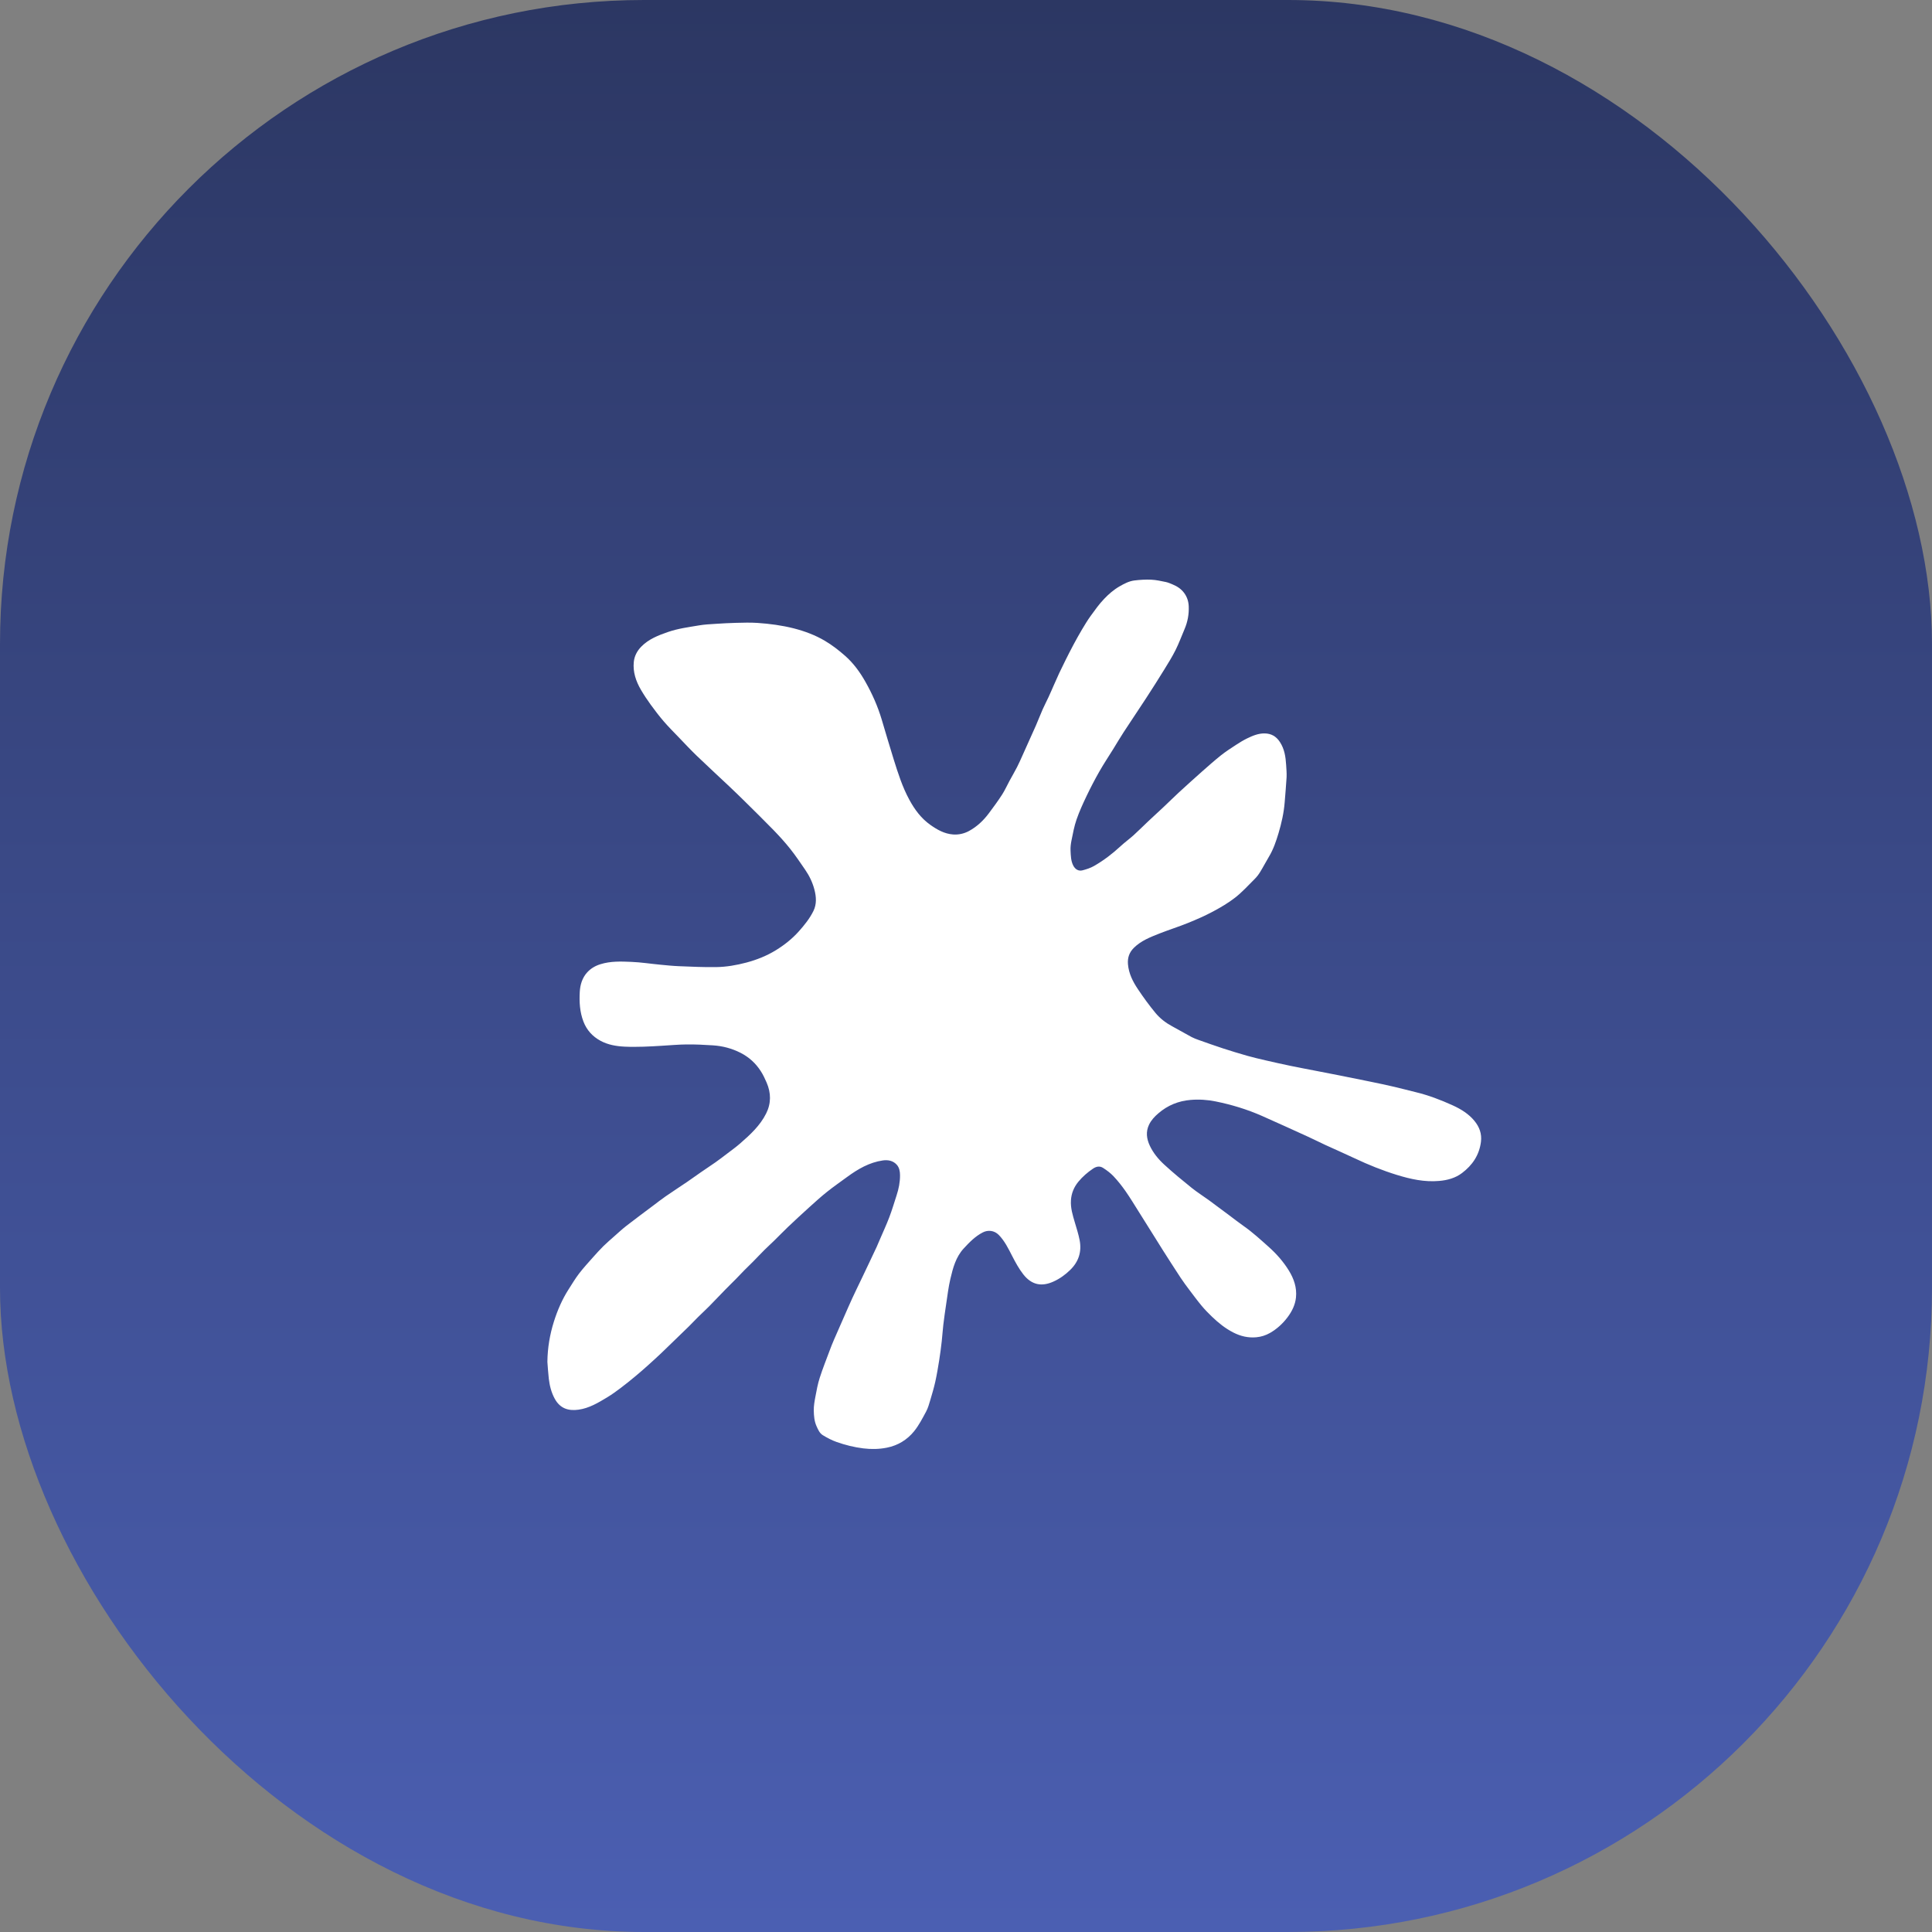 <?xml version="1.0" encoding="UTF-8"?> <svg xmlns="http://www.w3.org/2000/svg" width="60" height="60" viewBox="0 0 60 60" fill="none"><rect x="0" y="0" width="60" height="60" fill="#808080" stroke="none"/><rect width="60" height="60" rx="20" fill="url(#paint0_linear_176_25)"></rect><g clip-path="url(#clip0_176_25)"><path d="M17 42.286C17.005 41.859 17.075 41.446 17.203 41.04C17.314 40.689 17.459 40.353 17.658 40.042C17.764 39.876 17.865 39.707 17.984 39.551C18.117 39.378 18.266 39.216 18.411 39.052C18.517 38.933 18.624 38.814 18.737 38.702C18.847 38.594 18.965 38.493 19.081 38.39C19.206 38.28 19.328 38.166 19.46 38.064C19.737 37.849 20.019 37.641 20.3 37.43C20.424 37.337 20.545 37.241 20.673 37.153C20.892 37.002 21.115 36.857 21.335 36.708C21.482 36.608 21.623 36.504 21.769 36.404C21.918 36.3 22.071 36.202 22.219 36.097C22.344 36.009 22.466 35.916 22.587 35.823C22.721 35.721 22.859 35.622 22.986 35.511C23.298 35.239 23.604 34.959 23.792 34.583C23.951 34.268 23.948 33.944 23.809 33.622C23.756 33.5 23.699 33.377 23.627 33.266C23.471 33.023 23.265 32.833 23.002 32.698C22.729 32.559 22.44 32.483 22.136 32.464C21.865 32.446 21.593 32.433 21.321 32.436C21.066 32.438 20.811 32.463 20.556 32.477C20.364 32.488 20.173 32.501 19.982 32.506C19.79 32.511 19.598 32.514 19.407 32.505C19.143 32.493 18.881 32.449 18.648 32.322C18.403 32.189 18.222 31.993 18.119 31.725C18.005 31.426 17.988 31.118 18.005 30.808C18.017 30.583 18.081 30.365 18.24 30.193C18.351 30.074 18.489 29.993 18.649 29.944C18.963 29.846 19.287 29.858 19.608 29.872C19.906 29.884 20.203 29.931 20.501 29.959C20.696 29.978 20.891 29.998 21.087 30.006C21.471 30.021 21.855 30.04 22.239 30.034C22.559 30.03 22.875 29.974 23.185 29.892C23.508 29.805 23.815 29.683 24.1 29.507C24.361 29.346 24.599 29.157 24.803 28.93C24.978 28.735 25.144 28.529 25.261 28.293C25.366 28.08 25.351 27.853 25.293 27.63C25.235 27.406 25.135 27.198 25.003 27.007C24.853 26.79 24.706 26.569 24.541 26.362C24.38 26.159 24.204 25.967 24.024 25.78C23.733 25.481 23.435 25.189 23.138 24.895C22.974 24.733 22.808 24.572 22.639 24.413C22.307 24.099 21.969 23.79 21.64 23.473C21.447 23.287 21.265 23.092 21.08 22.899C20.921 22.734 20.759 22.572 20.61 22.399C20.467 22.233 20.334 22.057 20.205 21.88C20.098 21.732 19.996 21.579 19.904 21.421C19.749 21.155 19.652 20.87 19.683 20.558C19.701 20.377 19.784 20.217 19.912 20.085C20.143 19.848 20.441 19.732 20.748 19.626C21.061 19.518 21.387 19.477 21.71 19.422C21.879 19.393 22.052 19.385 22.224 19.374C22.437 19.36 22.649 19.348 22.862 19.343C23.082 19.338 23.304 19.33 23.523 19.345C23.904 19.371 24.282 19.421 24.653 19.515C24.992 19.602 25.318 19.724 25.616 19.9C25.84 20.032 26.049 20.194 26.244 20.366C26.503 20.593 26.706 20.872 26.874 21.17C27.086 21.543 27.259 21.934 27.382 22.345C27.505 22.757 27.625 23.169 27.753 23.578C27.888 24.009 28.024 24.441 28.242 24.84C28.406 25.142 28.606 25.414 28.891 25.616C29.104 25.767 29.329 25.895 29.597 25.915C29.768 25.928 29.936 25.891 30.088 25.81C30.338 25.675 30.541 25.483 30.709 25.258C30.85 25.07 30.99 24.88 31.118 24.682C31.206 24.547 31.271 24.398 31.348 24.256C31.426 24.111 31.51 23.97 31.585 23.824C31.649 23.699 31.705 23.57 31.763 23.441C31.9 23.139 32.037 22.836 32.171 22.532C32.244 22.364 32.309 22.193 32.383 22.025C32.44 21.897 32.506 21.773 32.565 21.645C32.623 21.52 32.677 21.392 32.733 21.266C32.787 21.144 32.84 21.022 32.896 20.902C32.958 20.77 33.022 20.638 33.088 20.508C33.169 20.345 33.252 20.182 33.338 20.021C33.422 19.865 33.508 19.709 33.598 19.557C33.685 19.412 33.771 19.267 33.87 19.13C34.003 18.947 34.134 18.761 34.29 18.599C34.432 18.45 34.588 18.313 34.774 18.207C34.919 18.124 35.064 18.048 35.228 18.027C35.402 18.006 35.579 17.995 35.753 18.003C35.906 18.01 36.057 18.044 36.207 18.075C36.281 18.091 36.351 18.122 36.421 18.152C36.56 18.209 36.681 18.29 36.772 18.411C36.865 18.535 36.91 18.675 36.917 18.826C36.928 19.074 36.884 19.312 36.786 19.541C36.693 19.758 36.612 19.98 36.507 20.19C36.404 20.395 36.282 20.592 36.161 20.788C35.974 21.091 35.783 21.392 35.589 21.69C35.361 22.04 35.126 22.386 34.898 22.736C34.785 22.909 34.68 23.089 34.571 23.265C34.428 23.496 34.276 23.723 34.142 23.959C34.001 24.206 33.87 24.459 33.747 24.715C33.632 24.956 33.52 25.2 33.433 25.451C33.361 25.659 33.321 25.879 33.277 26.096C33.255 26.203 33.241 26.315 33.247 26.423C33.255 26.579 33.257 26.738 33.332 26.883C33.393 26.998 33.493 27.061 33.618 27.029C33.742 26.997 33.867 26.956 33.977 26.893C34.276 26.722 34.548 26.513 34.801 26.279C34.929 26.161 35.071 26.058 35.201 25.942C35.357 25.8 35.506 25.651 35.659 25.506C35.825 25.351 35.993 25.198 36.158 25.042C36.31 24.899 36.457 24.752 36.61 24.611C36.846 24.394 37.085 24.178 37.325 23.965C37.52 23.793 37.714 23.621 37.916 23.459C38.064 23.342 38.224 23.238 38.382 23.135C38.495 23.061 38.611 22.99 38.732 22.931C38.903 22.848 39.082 22.773 39.277 22.777C39.48 22.78 39.634 22.868 39.748 23.043C39.892 23.262 39.926 23.503 39.942 23.753C39.95 23.882 39.962 24.011 39.956 24.14C39.942 24.399 39.916 24.657 39.897 24.916C39.871 25.244 39.799 25.562 39.706 25.875C39.63 26.128 39.545 26.379 39.407 26.608C39.313 26.764 39.23 26.927 39.134 27.082C39.086 27.16 39.029 27.235 38.964 27.299C38.767 27.496 38.578 27.704 38.36 27.875C38.148 28.041 37.91 28.18 37.671 28.308C37.42 28.442 37.157 28.557 36.893 28.664C36.604 28.781 36.305 28.874 36.016 28.988C35.728 29.102 35.437 29.213 35.211 29.438C35.07 29.579 35.013 29.745 35.03 29.944C35.054 30.236 35.183 30.488 35.342 30.724C35.512 30.978 35.692 31.226 35.887 31.461C36.027 31.629 36.203 31.765 36.4 31.871C36.603 31.981 36.803 32.096 37.006 32.206C37.073 32.241 37.145 32.269 37.216 32.294C37.47 32.384 37.724 32.475 37.981 32.559C38.231 32.64 38.483 32.717 38.736 32.789C38.922 32.841 39.111 32.886 39.299 32.929C39.558 32.989 39.818 33.047 40.078 33.101C40.334 33.154 40.592 33.202 40.848 33.252C41.087 33.298 41.325 33.344 41.563 33.391C41.891 33.456 42.22 33.522 42.548 33.59C42.802 33.642 43.055 33.695 43.307 33.754C43.525 33.804 43.741 33.864 43.959 33.916C44.361 34.012 44.745 34.159 45.118 34.329C45.37 34.444 45.612 34.592 45.79 34.81C45.943 34.997 46.025 35.209 45.992 35.463C45.939 35.874 45.726 36.187 45.404 36.43C45.199 36.585 44.955 36.653 44.693 36.675C44.238 36.715 43.806 36.619 43.378 36.487C42.931 36.349 42.497 36.174 42.074 35.974C41.77 35.831 41.461 35.696 41.156 35.556C40.975 35.472 40.798 35.382 40.616 35.299C40.145 35.084 39.674 34.87 39.201 34.66C38.736 34.454 38.252 34.307 37.754 34.206C37.497 34.154 37.235 34.137 36.975 34.159C36.599 34.19 36.263 34.326 35.975 34.575C35.855 34.677 35.751 34.789 35.683 34.931C35.58 35.149 35.608 35.364 35.706 35.576C35.814 35.808 35.976 36.003 36.161 36.172C36.433 36.422 36.719 36.657 37.006 36.888C37.179 37.027 37.367 37.145 37.546 37.275C37.757 37.429 37.965 37.585 38.173 37.741C38.323 37.852 38.469 37.969 38.623 38.076C38.899 38.269 39.145 38.496 39.396 38.719C39.641 38.937 39.856 39.181 40.027 39.459C40.183 39.712 40.279 39.989 40.248 40.292C40.225 40.519 40.127 40.719 39.991 40.902C39.841 41.104 39.656 41.273 39.437 41.398C39.309 41.47 39.169 41.516 39.016 41.53C38.759 41.553 38.528 41.498 38.299 41.381C38.049 41.253 37.837 41.081 37.639 40.891C37.529 40.785 37.421 40.675 37.323 40.558C37.192 40.401 37.07 40.236 36.947 40.073C36.85 39.944 36.753 39.815 36.664 39.68C36.48 39.401 36.3 39.118 36.12 38.836C36.012 38.666 35.907 38.495 35.8 38.325C35.654 38.093 35.509 37.86 35.363 37.628C35.228 37.415 35.099 37.199 34.955 36.993C34.842 36.831 34.718 36.675 34.584 36.532C34.489 36.431 34.374 36.345 34.257 36.27C34.156 36.206 34.052 36.221 33.945 36.293C33.775 36.408 33.622 36.54 33.492 36.697C33.353 36.865 33.272 37.059 33.259 37.279C33.244 37.517 33.314 37.739 33.38 37.963C33.433 38.144 33.492 38.325 33.528 38.509C33.598 38.868 33.504 39.179 33.234 39.441C33.079 39.592 32.907 39.715 32.712 39.802C32.35 39.965 32.039 39.907 31.78 39.577C31.642 39.401 31.538 39.207 31.436 39.01C31.317 38.779 31.204 38.542 31.017 38.351C30.875 38.208 30.679 38.192 30.519 38.275C30.286 38.395 30.105 38.581 29.93 38.771C29.682 39.04 29.595 39.378 29.515 39.716C29.456 39.967 29.425 40.224 29.387 40.48C29.353 40.702 29.322 40.925 29.295 41.148C29.275 41.315 29.266 41.483 29.247 41.65C29.224 41.848 29.2 42.046 29.168 42.242C29.132 42.467 29.095 42.691 29.046 42.912C29.003 43.103 28.948 43.29 28.892 43.477C28.855 43.6 28.821 43.727 28.761 43.838C28.648 44.048 28.537 44.265 28.387 44.45C28.172 44.715 27.885 44.891 27.541 44.959C27.3 45.007 27.058 45.011 26.812 44.981C26.527 44.946 26.251 44.877 25.982 44.782C25.832 44.729 25.687 44.653 25.552 44.57C25.452 44.508 25.405 44.396 25.357 44.289C25.289 44.136 25.276 43.972 25.273 43.811C25.269 43.666 25.296 43.518 25.323 43.375C25.359 43.179 25.396 42.982 25.456 42.793C25.547 42.509 25.658 42.231 25.762 41.952C25.805 41.836 25.85 41.722 25.899 41.609C26.006 41.362 26.114 41.116 26.223 40.87C26.306 40.682 26.387 40.493 26.474 40.306C26.562 40.114 26.656 39.925 26.747 39.734C26.829 39.562 26.912 39.389 26.993 39.217C27.071 39.052 27.149 38.888 27.226 38.723C27.263 38.642 27.297 38.559 27.332 38.477C27.428 38.253 27.531 38.032 27.617 37.805C27.702 37.583 27.769 37.354 27.843 37.127C27.911 36.922 27.953 36.712 27.951 36.496C27.95 36.381 27.931 36.262 27.85 36.172C27.736 36.045 27.578 36.016 27.419 36.038C26.997 36.099 26.642 36.307 26.306 36.553C26.1 36.705 25.889 36.85 25.689 37.01C25.496 37.163 25.313 37.33 25.13 37.495C24.907 37.696 24.687 37.901 24.468 38.108C24.323 38.246 24.184 38.392 24.04 38.532C23.942 38.628 23.84 38.719 23.743 38.816C23.626 38.932 23.513 39.053 23.397 39.171C23.303 39.266 23.205 39.358 23.111 39.454C23.022 39.544 22.937 39.637 22.848 39.727C22.741 39.836 22.63 39.941 22.524 40.051C22.356 40.222 22.192 40.398 22.024 40.568C21.909 40.684 21.789 40.793 21.673 40.908C21.577 41.002 21.487 41.101 21.391 41.195C21.232 41.352 21.07 41.506 20.91 41.661C20.788 41.779 20.668 41.898 20.545 42.014C20.41 42.141 20.273 42.268 20.134 42.392C20.005 42.508 19.874 42.623 19.739 42.735C19.587 42.862 19.432 42.987 19.273 43.107C19.139 43.208 19.003 43.307 18.859 43.394C18.579 43.563 18.296 43.734 17.966 43.779C17.668 43.82 17.401 43.755 17.228 43.439C17.12 43.241 17.069 43.031 17.043 42.812C17.023 42.638 17.013 42.462 16.999 42.286L17 42.286Z" fill="white"></path></g><defs><linearGradient id="paint0_linear_176_25" x1="30" y1="0" x2="30" y2="60" gradientUnits="userSpaceOnUse"><stop stop-color="#2C3763"></stop><stop offset="1" stop-color="#4B5FB2"></stop></linearGradient><clipPath id="clip0_176_25"><rect width="29" height="27" fill="white" transform="translate(17 18)"></rect></clipPath></defs></svg> 